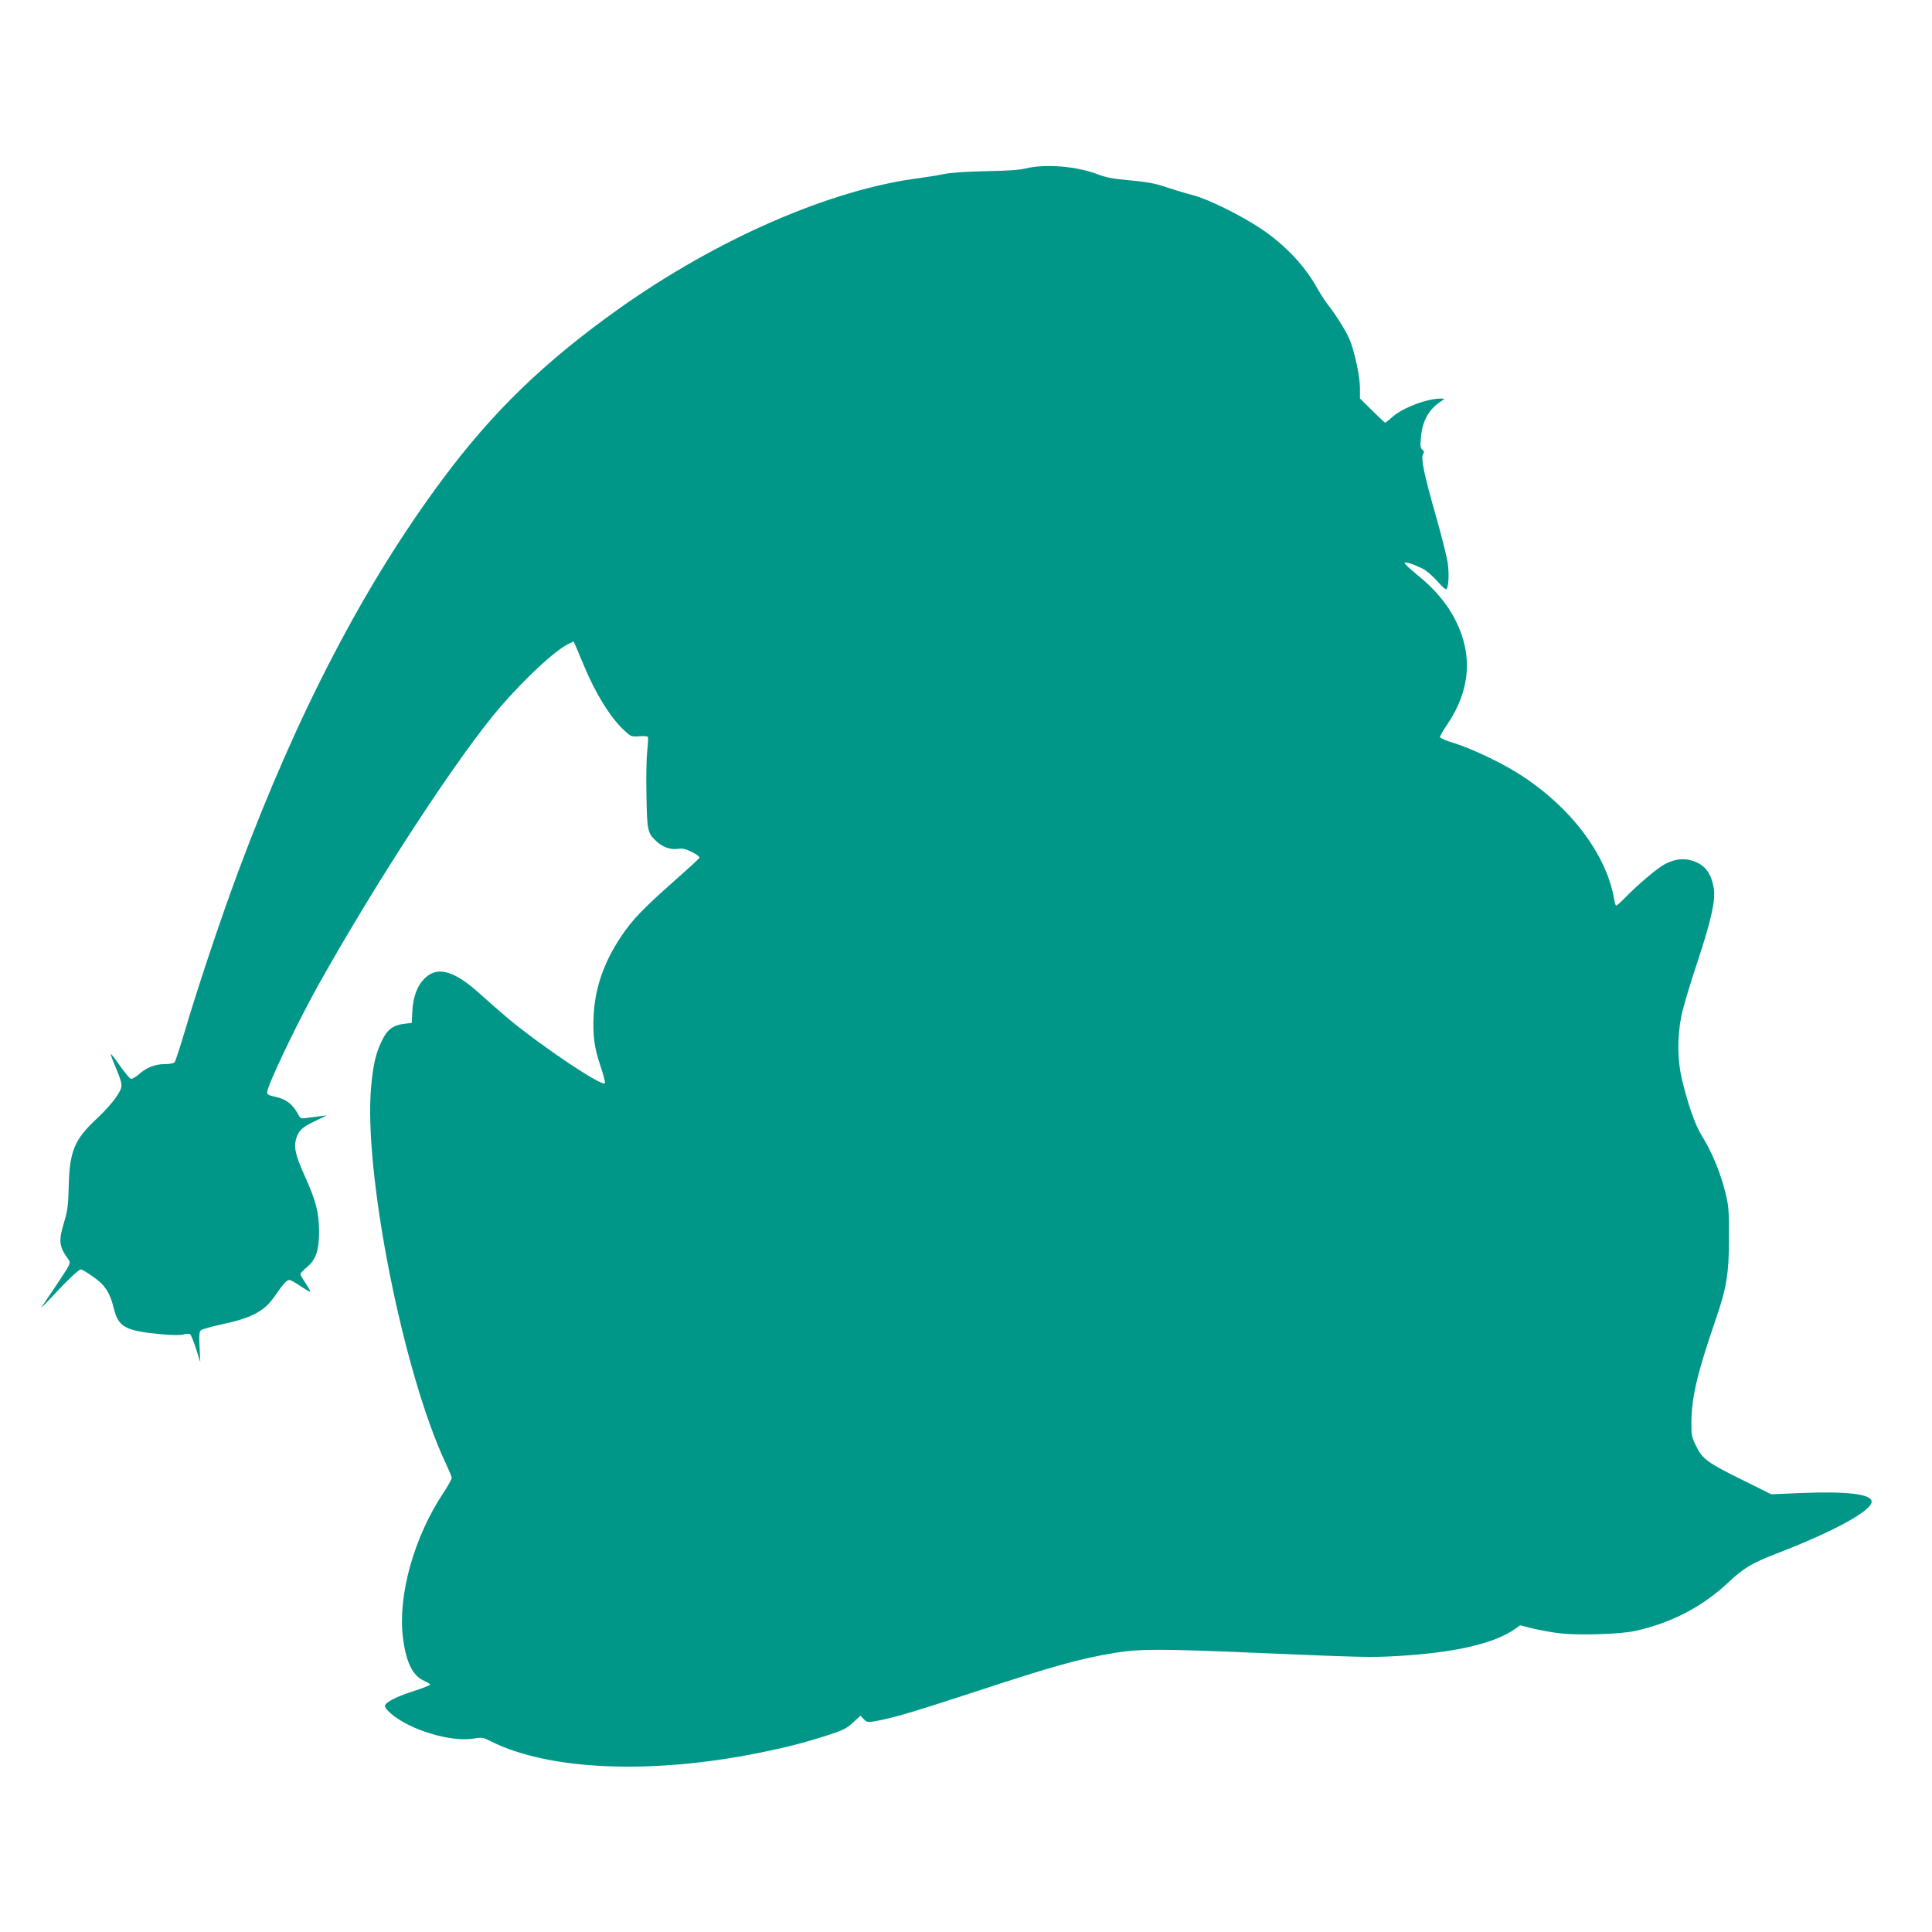 <?xml version="1.0" standalone="no"?>
<!DOCTYPE svg PUBLIC "-//W3C//DTD SVG 20010904//EN"
 "http://www.w3.org/TR/2001/REC-SVG-20010904/DTD/svg10.dtd">
<svg version="1.0" xmlns="http://www.w3.org/2000/svg"
 width="1280pt" height="1280pt" viewBox="0 0 1280 1280"
 preserveAspectRatio="xMidYMid meet">
<g transform="translate(0,1280) scale(0.1,-0.1)"
fill="#009688" stroke="none">
<path d="M6795 11684 c-39 -10 -129 -16 -260 -18 -127 -3 -229 -9 -280 -19
-44 -9 -118 -21 -165 -27 -586 -75 -1335 -401 -1992 -867 -490 -349 -831 -678
-1165 -1127 -517 -694 -963 -1550 -1353 -2596 -117 -314 -271 -775 -355 -1060
-32 -107 -62 -201 -68 -207 -5 -8 -33 -13 -66 -13 -65 0 -121 -23 -174 -70
-21 -18 -43 -30 -51 -27 -8 3 -40 42 -72 87 -31 45 -58 79 -60 77 -2 -2 11
-39 30 -83 52 -125 53 -131 8 -199 -21 -33 -77 -96 -124 -140 -157 -145 -188
-220 -193 -467 -3 -112 -8 -152 -29 -221 -40 -131 -36 -164 29 -254 15 -20 12
-27 -80 -165 -53 -78 -99 -147 -103 -153 -3 -5 30 28 74 75 98 106 176 180
190 180 6 0 42 -21 80 -48 79 -54 113 -106 139 -214 30 -121 78 -146 316 -168
70 -6 126 -7 145 -1 17 5 36 6 43 2 6 -4 24 -48 40 -97 l28 -89 -5 100 c-4 79
-2 103 10 112 8 7 66 23 129 37 207 44 289 87 359 188 55 81 80 108 97 108 8
0 41 -18 74 -41 33 -22 62 -39 64 -37 3 2 -11 27 -30 56 -19 28 -35 56 -35 61
0 6 18 24 39 42 64 51 85 112 85 244 -1 125 -22 204 -100 375 -53 118 -68 178
-54 228 16 60 38 82 124 123 l81 39 -50 -6 c-27 -3 -67 -8 -87 -11 -35 -5 -39
-3 -55 28 -33 62 -78 97 -143 111 -48 10 -60 16 -60 31 0 44 199 461 342 716
390 697 937 1532 1206 1841 168 193 354 365 443 411 l39 19 15 -32 c7 -18 33
-78 56 -133 74 -179 173 -338 261 -421 49 -45 51 -46 103 -42 34 3 56 0 58 -6
2 -6 0 -47 -5 -91 -5 -44 -8 -177 -5 -295 4 -233 7 -248 64 -302 41 -40 96
-59 142 -52 31 5 51 1 95 -21 31 -15 53 -32 50 -38 -3 -7 -82 -79 -176 -162
-199 -176 -270 -250 -344 -361 -114 -171 -173 -342 -181 -525 -6 -134 4 -211
48 -340 17 -50 29 -97 27 -105 -7 -33 -422 245 -640 427 -57 48 -143 123 -191
167 -164 148 -274 181 -356 107 -54 -49 -83 -122 -89 -221 l-4 -81 -50 -6
c-74 -9 -112 -38 -147 -110 -41 -84 -58 -156 -72 -305 -52 -565 211 -1892 492
-2492 22 -47 41 -92 42 -100 0 -9 -24 -54 -55 -100 -194 -291 -302 -676 -269
-955 20 -166 64 -257 141 -291 22 -10 40 -21 40 -25 0 -4 -51 -24 -112 -44
-117 -37 -188 -75 -188 -99 0 -8 18 -30 40 -49 127 -109 393 -189 545 -166 59
10 67 8 116 -17 380 -192 1053 -222 1769 -79 194 39 310 69 474 122 92 30 116
42 158 81 l49 45 20 -21 c24 -26 27 -26 120 -7 109 23 251 66 599 180 547 180
714 226 950 265 159 26 301 26 896 1 757 -32 791 -33 984 -22 377 23 633 83
771 181 l30 22 83 -21 c46 -11 127 -26 181 -32 123 -15 404 -6 500 16 242 54
444 160 618 323 97 92 156 127 309 186 385 148 638 286 638 347 0 51 -164 70
-475 57 l-190 -8 -185 92 c-238 117 -270 141 -312 226 -31 63 -33 72 -32 167
3 165 40 321 162 676 71 205 87 304 87 539 0 189 -2 213 -27 311 -32 126 -88
260 -151 361 -47 76 -90 199 -133 373 -31 130 -33 284 -4 426 11 54 58 213
105 353 90 270 121 409 110 485 -15 102 -58 161 -138 187 -60 20 -118 14 -185
-20 -49 -25 -179 -135 -267 -225 -27 -28 -53 -51 -57 -51 -4 0 -10 17 -13 38
-50 304 -297 627 -645 843 -117 73 -307 162 -417 196 -51 15 -93 33 -93 40 0
7 23 46 50 86 150 222 169 454 56 682 -57 114 -142 215 -256 306 -49 40 -87
76 -84 80 5 9 62 -10 122 -40 22 -11 64 -47 93 -80 29 -33 56 -58 60 -55 17
10 21 101 10 178 -7 44 -42 182 -77 305 -79 277 -102 386 -86 411 9 14 8 21
-5 31 -13 11 -14 26 -9 82 10 113 55 190 142 244 17 11 16 12 -11 12 -88 2
-255 -62 -322 -123 -22 -20 -43 -36 -46 -36 -3 0 -42 36 -86 80 l-81 80 0 71
c0 76 -37 248 -71 325 -21 51 -95 168 -144 229 -17 22 -46 67 -65 100 -82 151
-216 293 -376 400 -133 89 -354 198 -454 223 -47 12 -126 36 -177 53 -70 24
-126 34 -235 44 -106 9 -160 19 -209 38 -144 56 -351 73 -484 41z"/>
</g>
</svg>
